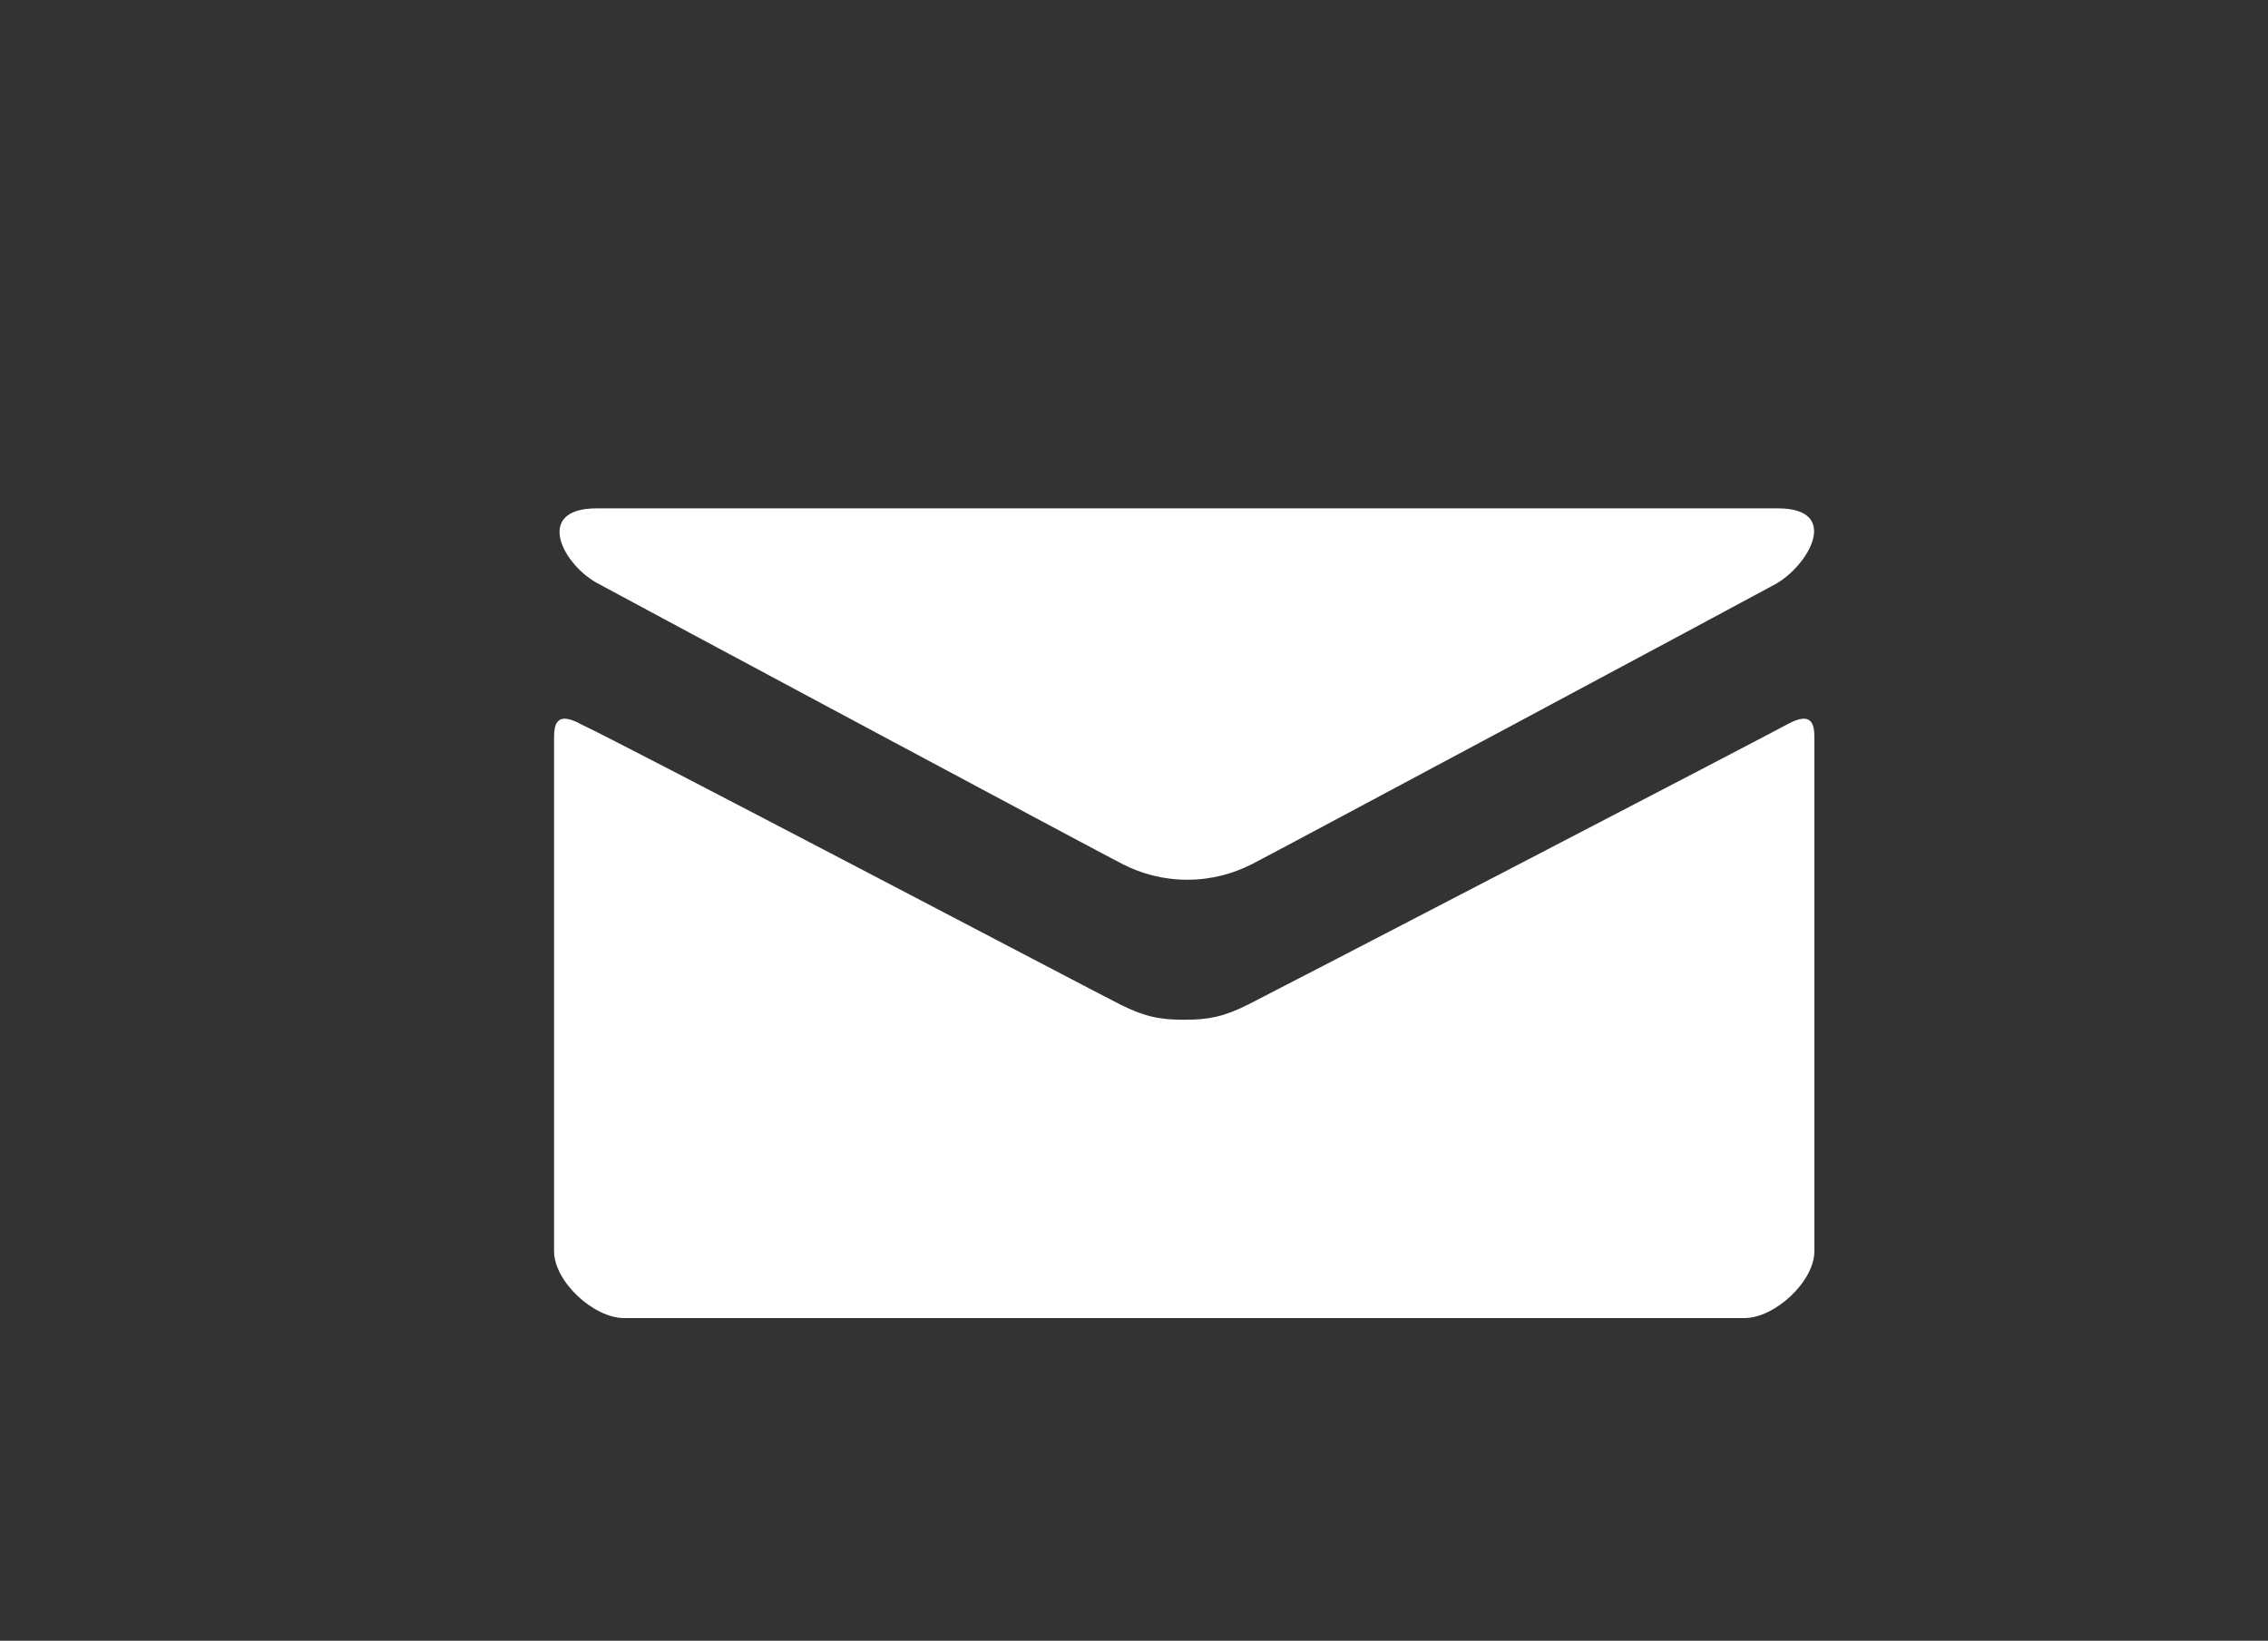 <?xml version="1.0" encoding="utf-8"?>
<!-- Generator: Adobe Illustrator 21.1.0, SVG Export Plug-In . SVG Version: 6.00 Build 0)  -->
<svg version="1.1" id="Layer_1" xmlns="http://www.w3.org/2000/svg" xmlns:xlink="http://www.w3.org/1999/xlink" x="0px" y="0px"
	 viewBox="0 0 74.5 53.9" style="enable-background:new 0 0 74.5 53.9;" xml:space="preserve">
<rect x="0" y="0" width="74.5" height="53.9" fill="#333333" stroke="none"/>
<style type="text/css">
	.st0{fill:#FFFFFF;}
</style>
<g>
	<path class="st0" d="M19.7,19.2c1.1,0.6,16.6,8.9,17.2,9.2c0.6,0.3,1.3,0.5,2.1,0.5c0.8,0,1.5-0.2,2.1-0.5s16.1-8.6,17.2-9.2
		s2.2-2.5,0.1-2.5H19.6C17.5,16.7,18.5,18.6,19.7,19.2z"/>
	<path class="st0" d="M58.7,23.8C57.4,24.5,41.8,32.6,41,33c-0.8,0.4-1.3,0.5-2.1,0.5c-0.8,0-1.3-0.1-2.1-0.5
		c-0.8-0.4-16.4-8.6-17.7-9.2c-0.9-0.5-0.9,0.1-0.9,0.5s0,16.8,0,16.8c0,1,1.3,2.2,2.3,2.2h36.8c1,0,2.3-1.2,2.3-2.2
		c0,0,0-16.4,0-16.8C59.6,23.9,59.6,23.3,58.7,23.8z"/>
</g>
<g>
	<path class="st0" d="M-24-1556h12c4.6,0,9.4,2.1,9.4,7.7c0,3.5-2.2,5.8-5.3,6.7v0.1c3.9,0.5,6.6,3.1,6.6,7.2
		c0,6.7-5.8,8.9-11.6,8.9h-11v-30.6L-24-1556L-24-1556z M-18.6-1543.5h4.8c3.6,0,5.6-1.5,5.6-4.2s-1.9-3.8-6.1-3.8h-4.4v8H-18.6z
		 M-18.6-1529.9h4.9c2.8,0,6.8-0.6,6.8-4.6c0-3.2-2.2-4.3-6.6-4.3h-5.1L-18.6-1529.9L-18.6-1529.9z"/>
	<path class="st0" d="M19.2-1528L19.2-1528c-1.1,1.8-3.6,3.2-6.6,3.2c-3.3,0-7.8-1.6-7.8-6.5c0-6.2,7.8-7.1,14.3-7.1v-0.5
		c0-2.6-2.2-3.8-4.8-3.8c-2.2,0-4.3,1-5.7,2.4l-2.7-3.2c2.3-2.2,5.6-3.3,8.8-3.3c7.4,0,9.3,4.6,9.3,8.7v12.6h-4.8L19.2-1528
		L19.2-1528z M19.1-1534.8h-1.2c-3.3,0-7.9,0.4-7.9,3.5c0,2,1.9,2.6,3.6,2.6c3.6,0,5.5-2,5.5-5.3V-1534.8L19.1-1534.8z"/>
	<path class="st0" d="M44.1-1540.6c-0.9-1.2-2.6-2.3-4.5-2.3c-1.6,0-3.3,0.6-3.3,2.3c0,1.6,1.6,2,4.5,2.7c3.1,0.7,6.7,2.1,6.7,6.2
		c0,5.1-4.1,6.9-8.7,6.9c-3.2,0-6.5-1.2-8.5-3.4l3.4-3.2c1.1,1.5,3.1,2.6,5.3,2.6c1.5,0,3.3-0.6,3.3-2.5c0-1.7-1.6-2.3-4.8-3
		c-3.1-0.7-6.2-2-6.2-5.9c0-4.6,4.2-6.6,8.3-6.6c3,0,6.1,1,7.8,3.2L44.1-1540.6z"/>
	<path class="st0" d="M57.2-1556.3c1.9,0,3.4,1.3,3.4,3.1c0,1.8-1.5,3.1-3.4,3.1s-3.3-1.5-3.3-3.1S55.3-1556.3,57.2-1556.3z
		 M54.6-1546.1h5.2v20.8h-5.2V-1546.1z"/>
	<path class="st0" d="M83-1540.3c-0.8-1.2-2.6-2-4.3-2c-3.8,0-5.7,3.4-5.7,6.7c0,3.2,1.9,6.7,5.9,6.7c1.6,0,3.4-0.6,4.4-1.9l3.2,3.3
		c-1.7,1.9-4.6,2.9-7.7,2.9c-6.1,0-11.3-4.1-11.3-11c0-6.8,5-11,11.1-11c3,0,6.2,1.2,7.8,3.2L83-1540.3z"/>
	<path class="st0" d="M108.6-1556.3c1.9,0,3.4,1.3,3.4,3.1c0,1.8-1.5,3.1-3.4,3.1s-3.3-1.5-3.3-3.1
		C105.3-1554.8,106.7-1556.3,108.6-1556.3z M106-1546.1h5.2v20.8H106V-1546.1z"/>
	<path class="st0" d="M134.3-1540.3c-0.8-1.2-2.6-2-4.3-2c-3.8,0-5.7,3.4-5.7,6.7c0,3.2,1.9,6.7,5.9,6.7c1.6,0,3.4-0.6,4.4-1.9
		l3.2,3.3c-1.7,1.9-4.6,2.9-7.7,2.9c-6.1,0-11.3-4.1-11.3-11c0-6.8,5-11,11.1-11c3,0,6.2,1.2,7.8,3.2L134.3-1540.3z"/>
	<path class="st0" d="M153.9-1546.7c6.3,0,11.3,4.4,11.3,10.9s-5,11.1-11.3,11.1s-11.3-4.5-11.3-11.1
		C142.6-1542.3,147.7-1546.7,153.9-1546.7z M153.9-1529c4.1,0,6-3.5,6-6.8c0-3.2-1.9-6.7-6-6.7c-4.1,0-6,3.4-6,6.7
		C147.9-1532.6,149.8-1529,153.9-1529z"/>
	<path class="st0" d="M172.9-1546.1h4.9v3.3h0.1c0.9-2.1,3.4-3.9,6.5-3.9c5.4,0,7.7,4.2,7.7,8.4v13h-5.2v-11.5
		c0-2.5-0.6-5.5-3.9-5.5c-3.3,0-4.8,2.9-4.8,5.6v11.4H173L172.9-1546.1L172.9-1546.1z"/>
	<path class="st0" d="M212.1-1540.6c-0.9-1.2-2.6-2.3-4.5-2.3c-1.6,0-3.3,0.6-3.3,2.3c0,1.6,1.6,2,4.5,2.7c3.1,0.7,6.7,2.1,6.7,6.2
		c0,5.1-4.1,6.9-8.7,6.9c-3.2,0-6.5-1.2-8.5-3.4l3.4-3.2c1.1,1.5,3.1,2.6,5.3,2.6c1.5,0,3.3-0.6,3.3-2.5c0-1.7-1.6-2.3-4.8-3
		c-3.1-0.7-6.1-2-6.1-5.9c0-4.6,4.2-6.6,8.3-6.6c3,0,6.1,1,7.8,3.2L212.1-1540.6z"/>
</g>
</svg>
